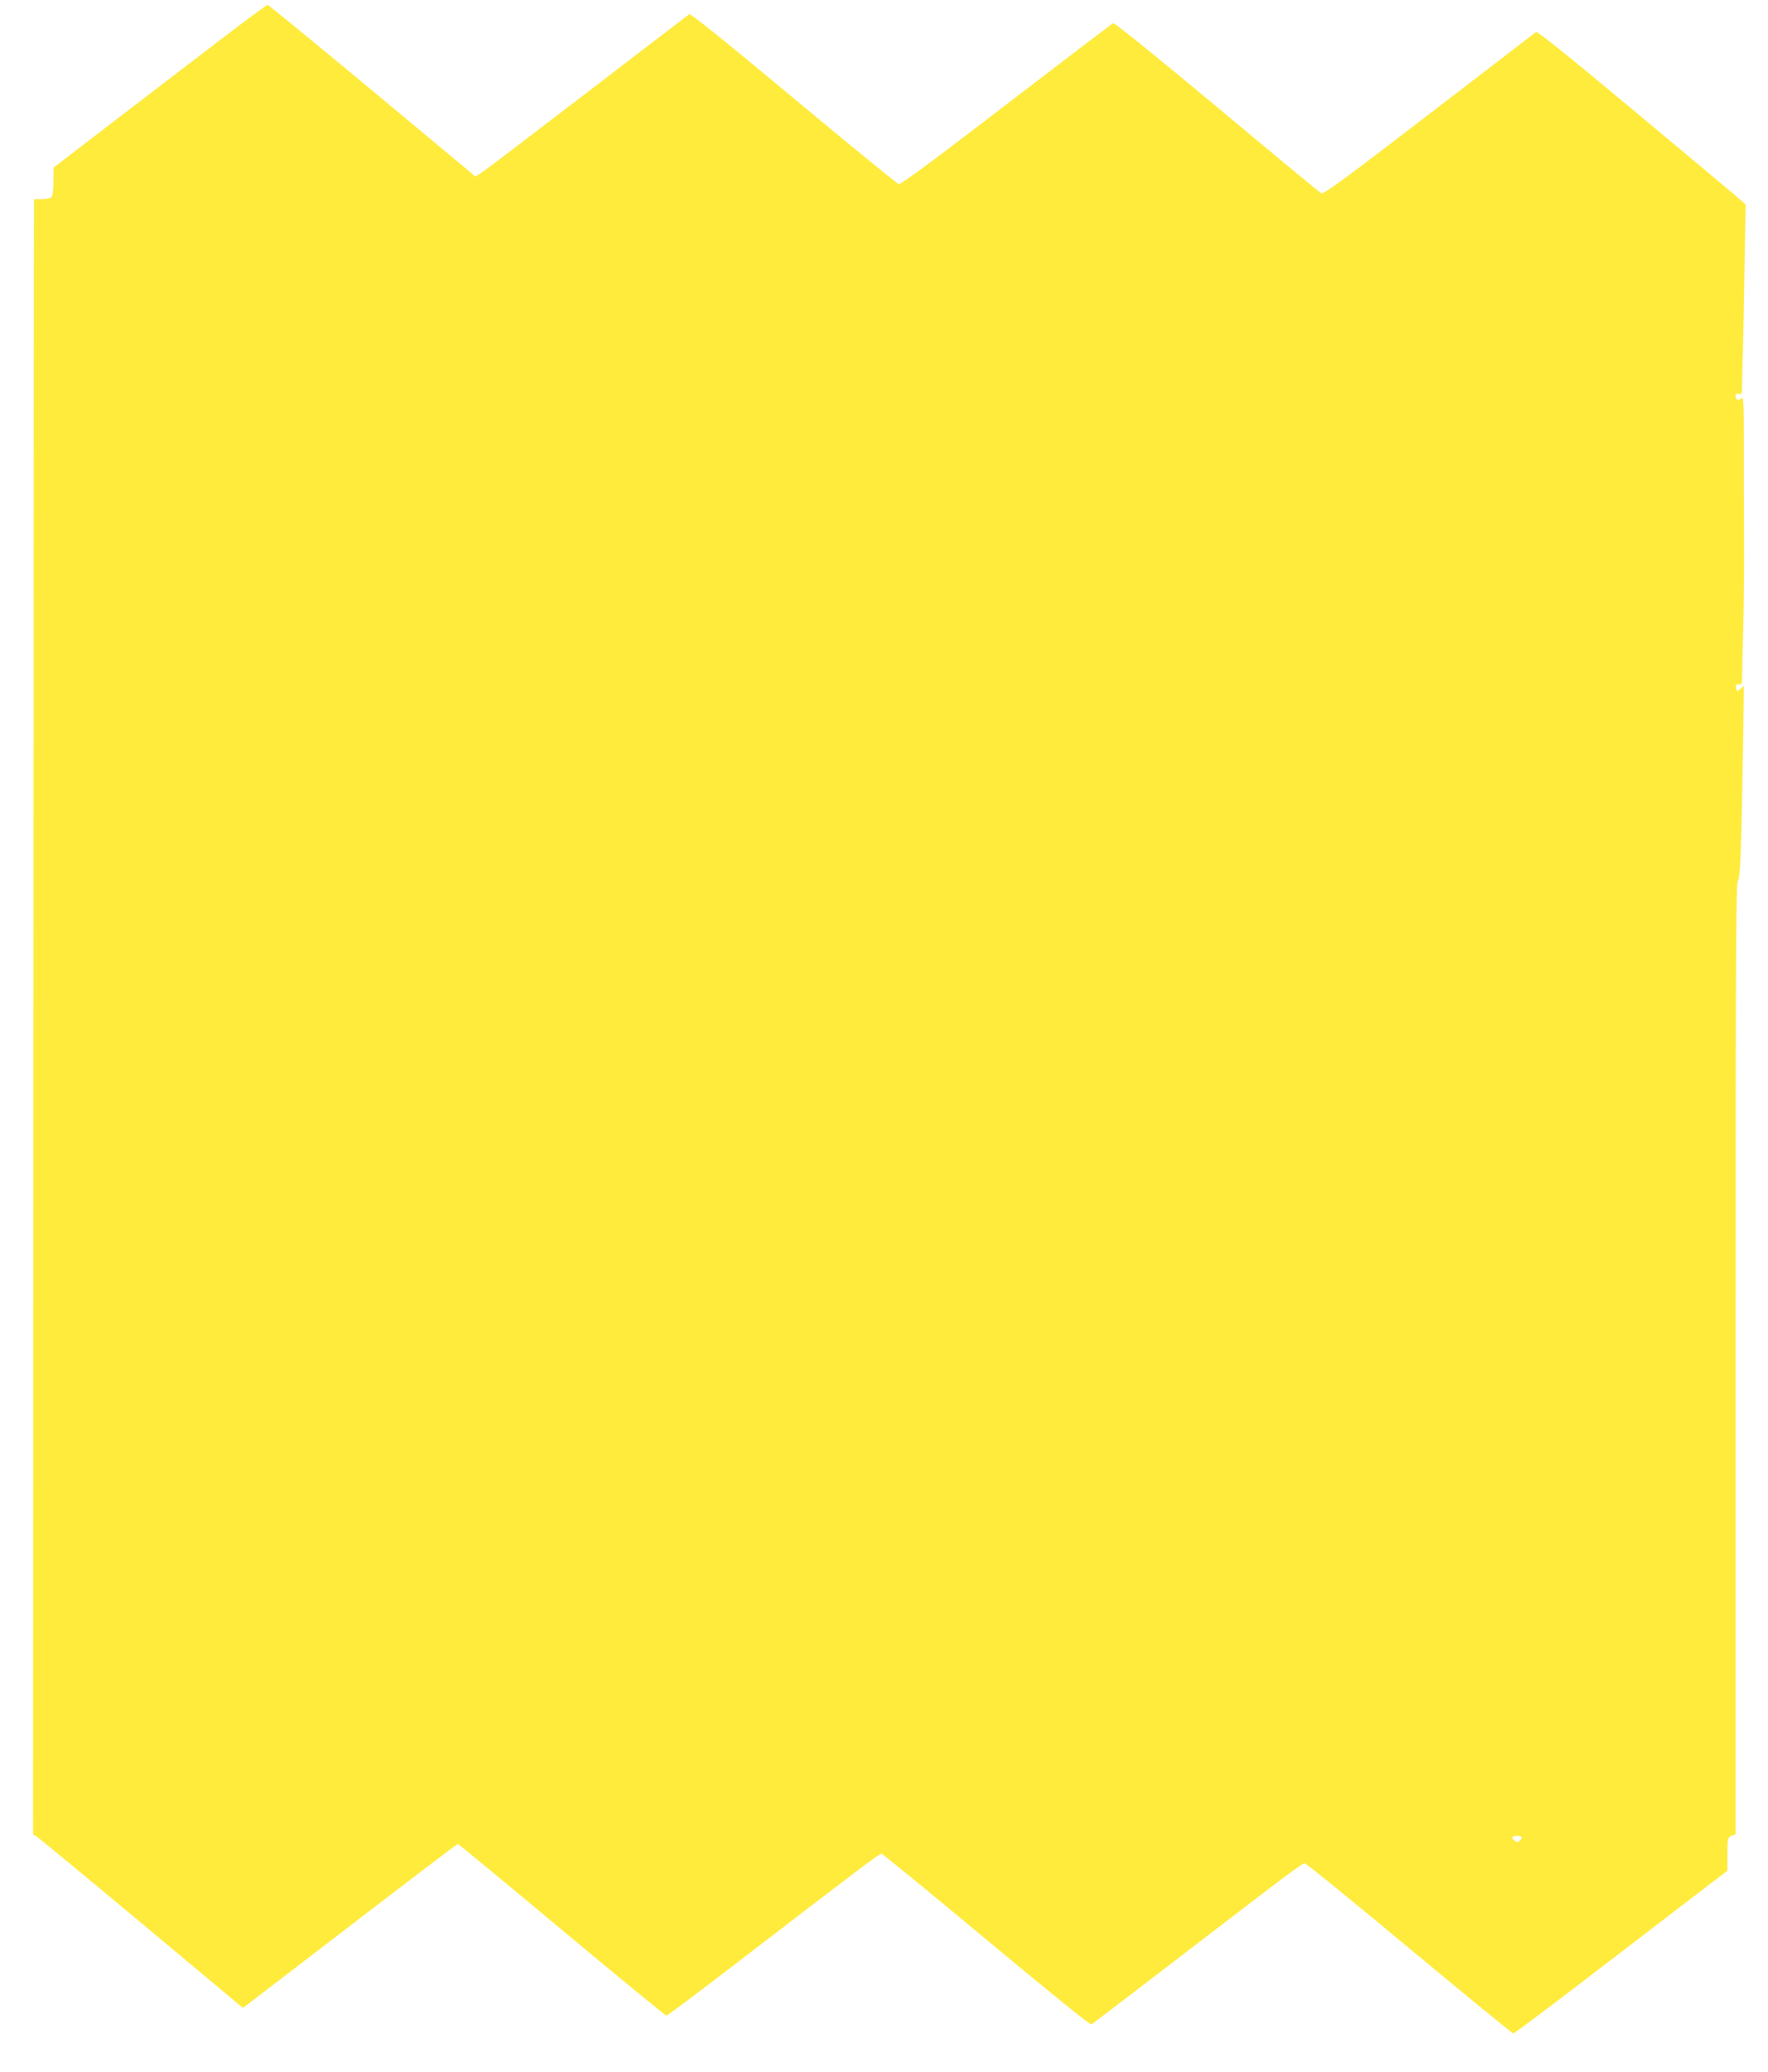 <?xml version="1.0" standalone="no"?>
<!DOCTYPE svg PUBLIC "-//W3C//DTD SVG 20010904//EN"
 "http://www.w3.org/TR/2001/REC-SVG-20010904/DTD/svg10.dtd">
<svg version="1.0" xmlns="http://www.w3.org/2000/svg"
 width="1092pt" height="1280pt" viewBox="0 0 1092 1280"
 preserveAspectRatio="xMidYMid meet">
<g transform="translate(0,1280) scale(0.1,-0.1)"
fill="#ffeb3b" stroke="none">
<path d="M1379 12568 c-146 -112 -441 -338 -657 -503 l-391 -300 -1 -85 c0
-53 -5 -91 -12 -98 -7 -7 -34 -12 -60 -12 l-48 0 -1 -437 c0 -241 -2 -2514 -3
-5051 l-2 -4613 21 -12 c12 -7 304 -248 649 -536 l626 -523 38 28 c20 15 190
146 377 289 682 524 907 695 913 695 4 0 293 -238 642 -530 349 -291 640 -530
646 -530 7 0 229 167 495 372 713 548 820 628 833 628 7 0 299 -239 649 -531
424 -353 641 -528 649 -523 7 5 236 179 508 388 736 565 791 606 809 606 9 0
300 -236 646 -525 347 -288 635 -525 642 -525 7 0 274 201 595 448 321 246
616 472 655 502 l72 55 0 103 c1 100 2 103 26 112 l25 10 0 2939 c0 2484 2
2940 14 2950 15 12 21 181 32 851 l5 354 -20 -18 c-18 -17 -21 -17 -27 -3 -8
21 3 37 21 30 12 -4 15 6 15 53 0 33 4 169 7 304 4 135 6 380 5 545 -1 165 -1
430 -1 590 0 232 -3 287 -13 277 -19 -19 -38 -14 -38 9 0 16 5 20 20 16 19 -5
20 0 20 66 1 40 2 131 5 202 2 72 7 304 10 516 l7 386 -68 59 c-38 33 -327
274 -642 537 -399 333 -577 475 -585 469 -7 -5 -304 -233 -660 -507 -518 -398
-652 -496 -666 -489 -10 5 -300 245 -644 533 -371 309 -633 521 -641 518 -7
-3 -304 -229 -660 -502 -443 -341 -653 -496 -665 -492 -10 2 -302 241 -650
531 -430 358 -636 524 -644 518 -7 -5 -291 -222 -632 -484 -768 -587 -680
-524 -702 -507 -10 8 -297 247 -639 532 -342 284 -626 517 -631 517 -6 0 -129
-91 -274 -202z m8021 -11117 c0 -5 -7 -14 -15 -21 -12 -10 -18 -10 -30 0 -23
19 -18 30 15 30 17 0 30 -4 30 -9z"/>
</g>
</svg>

